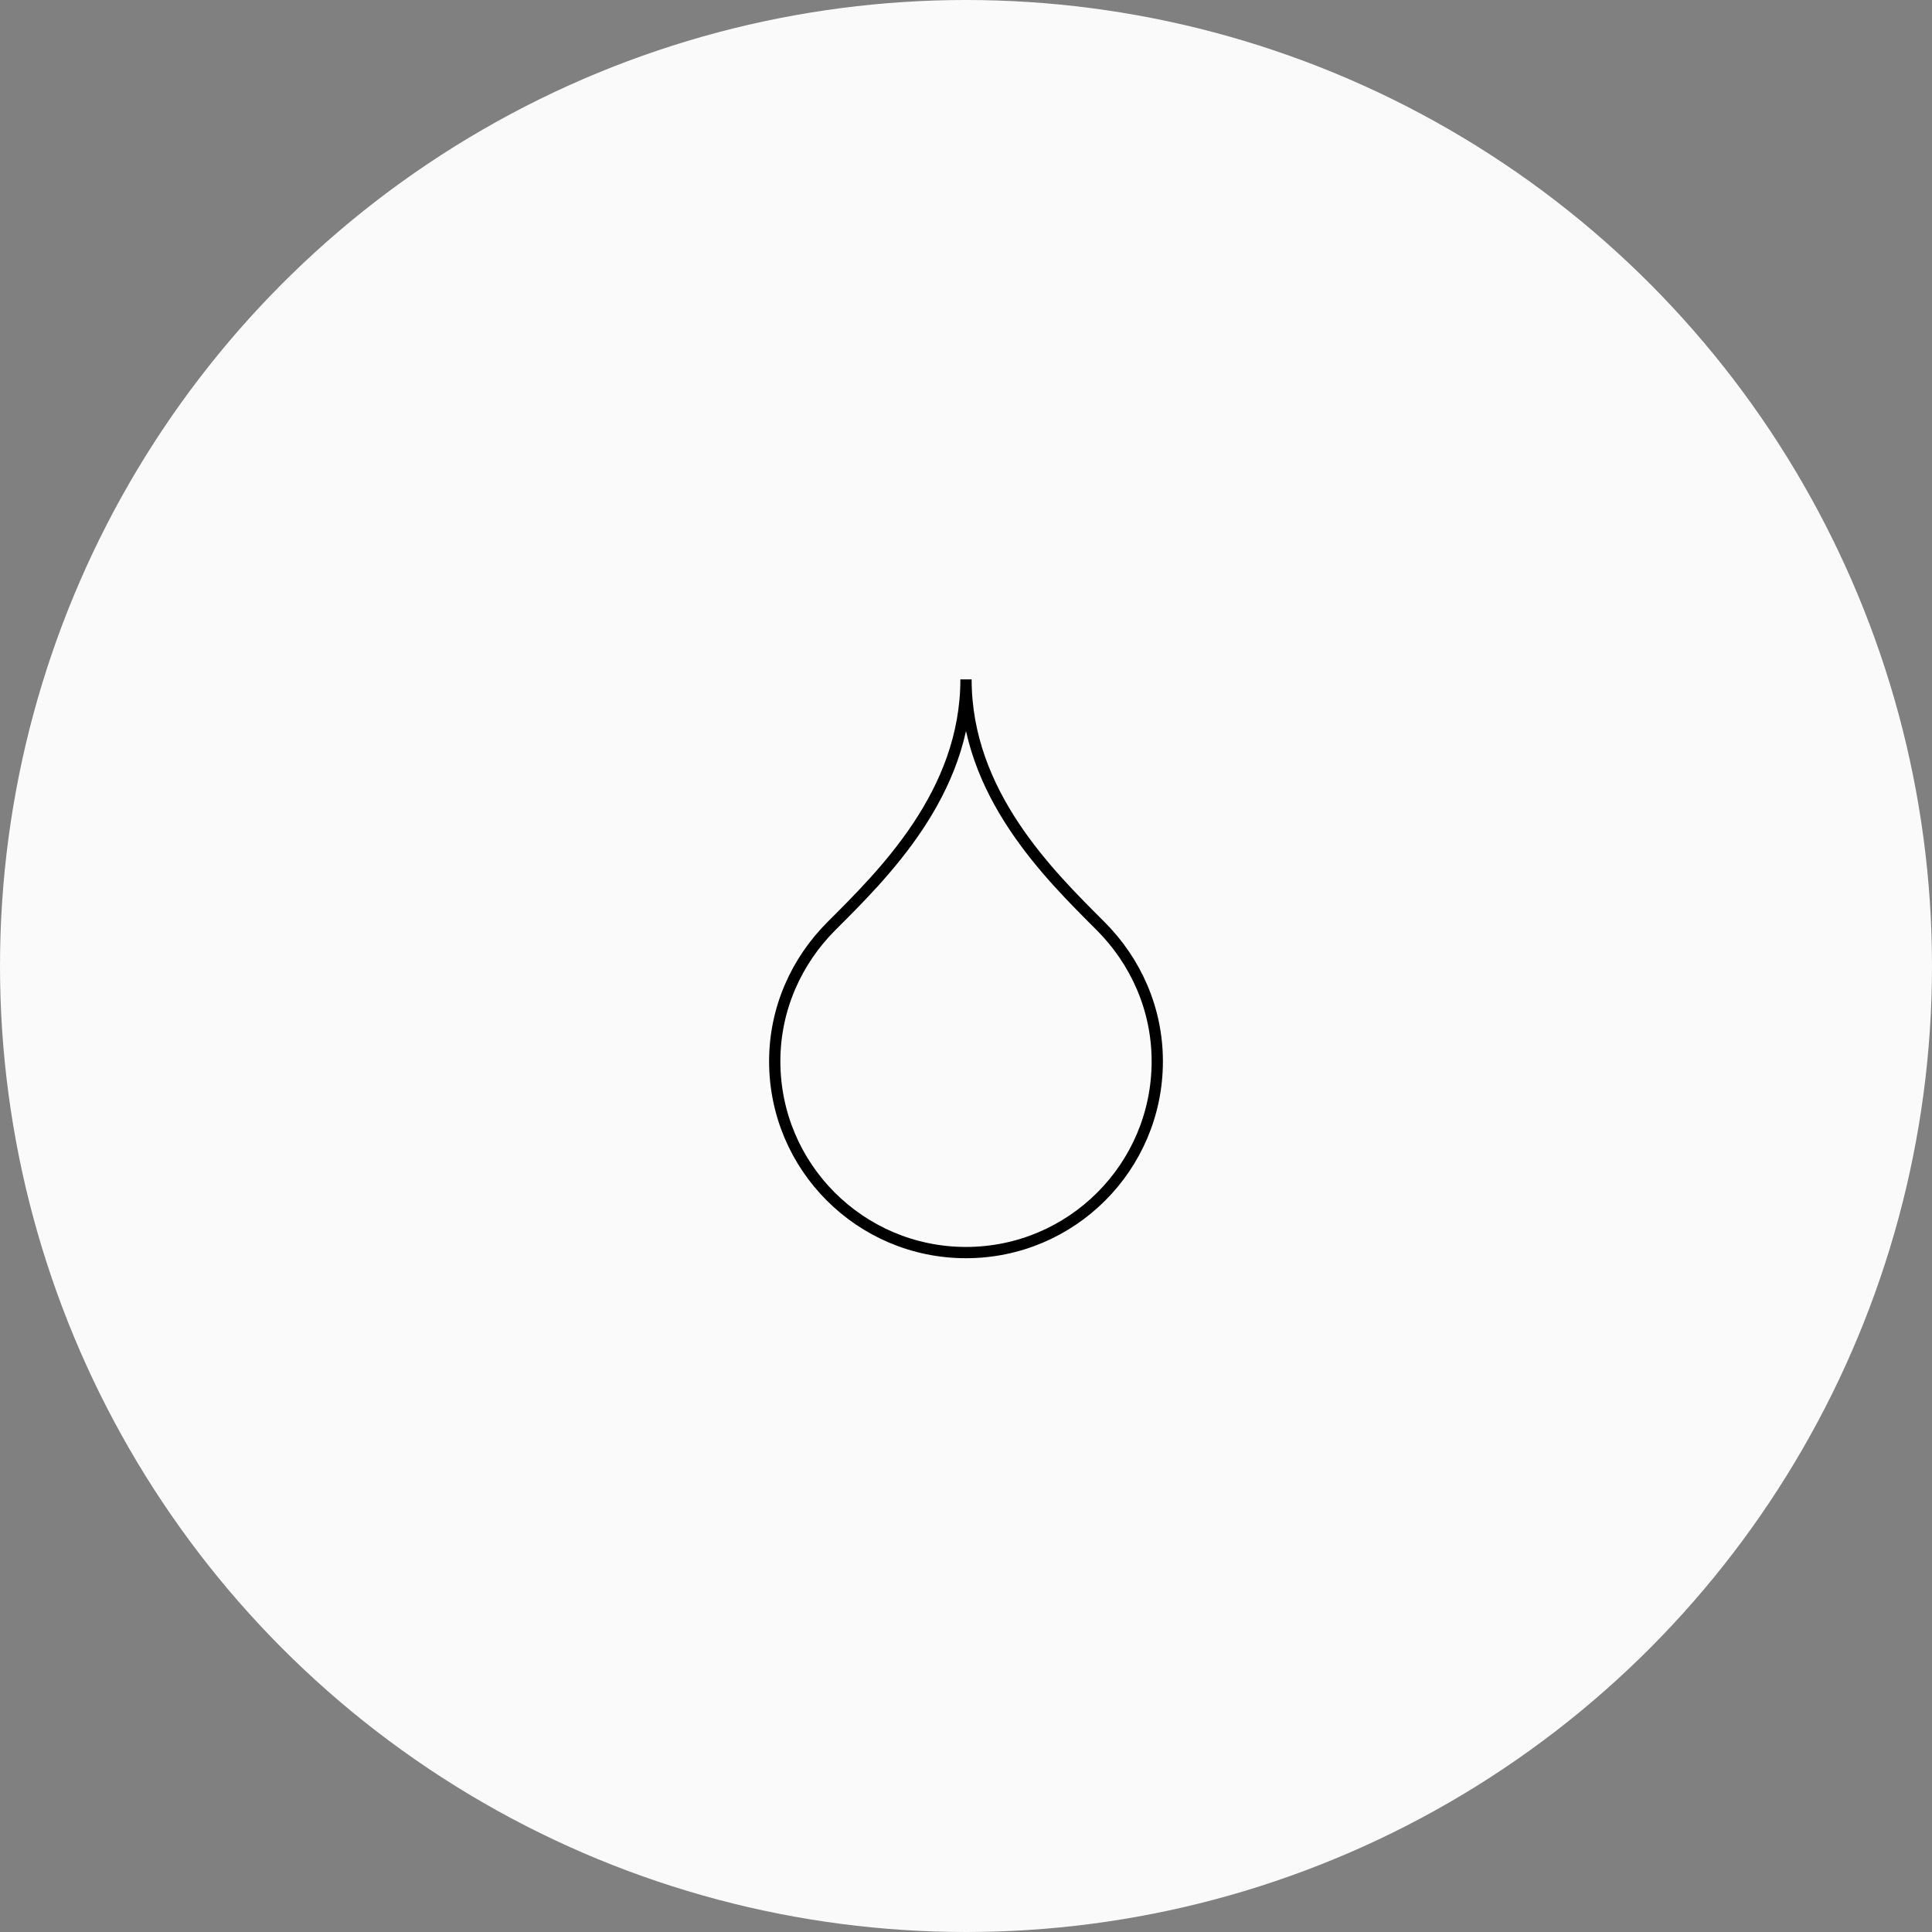 <?xml version="1.0" encoding="utf-8"?>
<!-- Generator: Adobe Illustrator 25.4.1, SVG Export Plug-In . SVG Version: 6.00 Build 0)  -->
<svg version="1.1" id="圖層_1" xmlns="http://www.w3.org/2000/svg" xmlns:xlink="http://www.w3.org/1999/xlink" x="0px" y="0px"
	 viewBox="0 0 300 300" style="enable-background:new 0 0 300 300;" xml:space="preserve">
<rect x="0" y="0" width="300" height="300" fill="#808080" stroke="none"/>
<style type="text/css">
	.st0{fill:#FAFAFA;}
	.st1{fill:none;stroke:#000000;stroke-width:1.75;stroke-miterlimit:10;}
</style>
<circle class="st0" cx="150" cy="150" r="150"/>
<path class="st1" d="M170.9,143.8c-8-8-20.9-20.6-20.9-38.3c0,17.7-12.9,30.3-20.9,38.3c-5.4,5.4-8.8,12.8-8.8,21
	c0,16.4,13.3,29.7,29.7,29.7s29.7-13.3,29.7-29.7C179.7,156.6,176.3,149.2,170.9,143.8z"/>
</svg>
